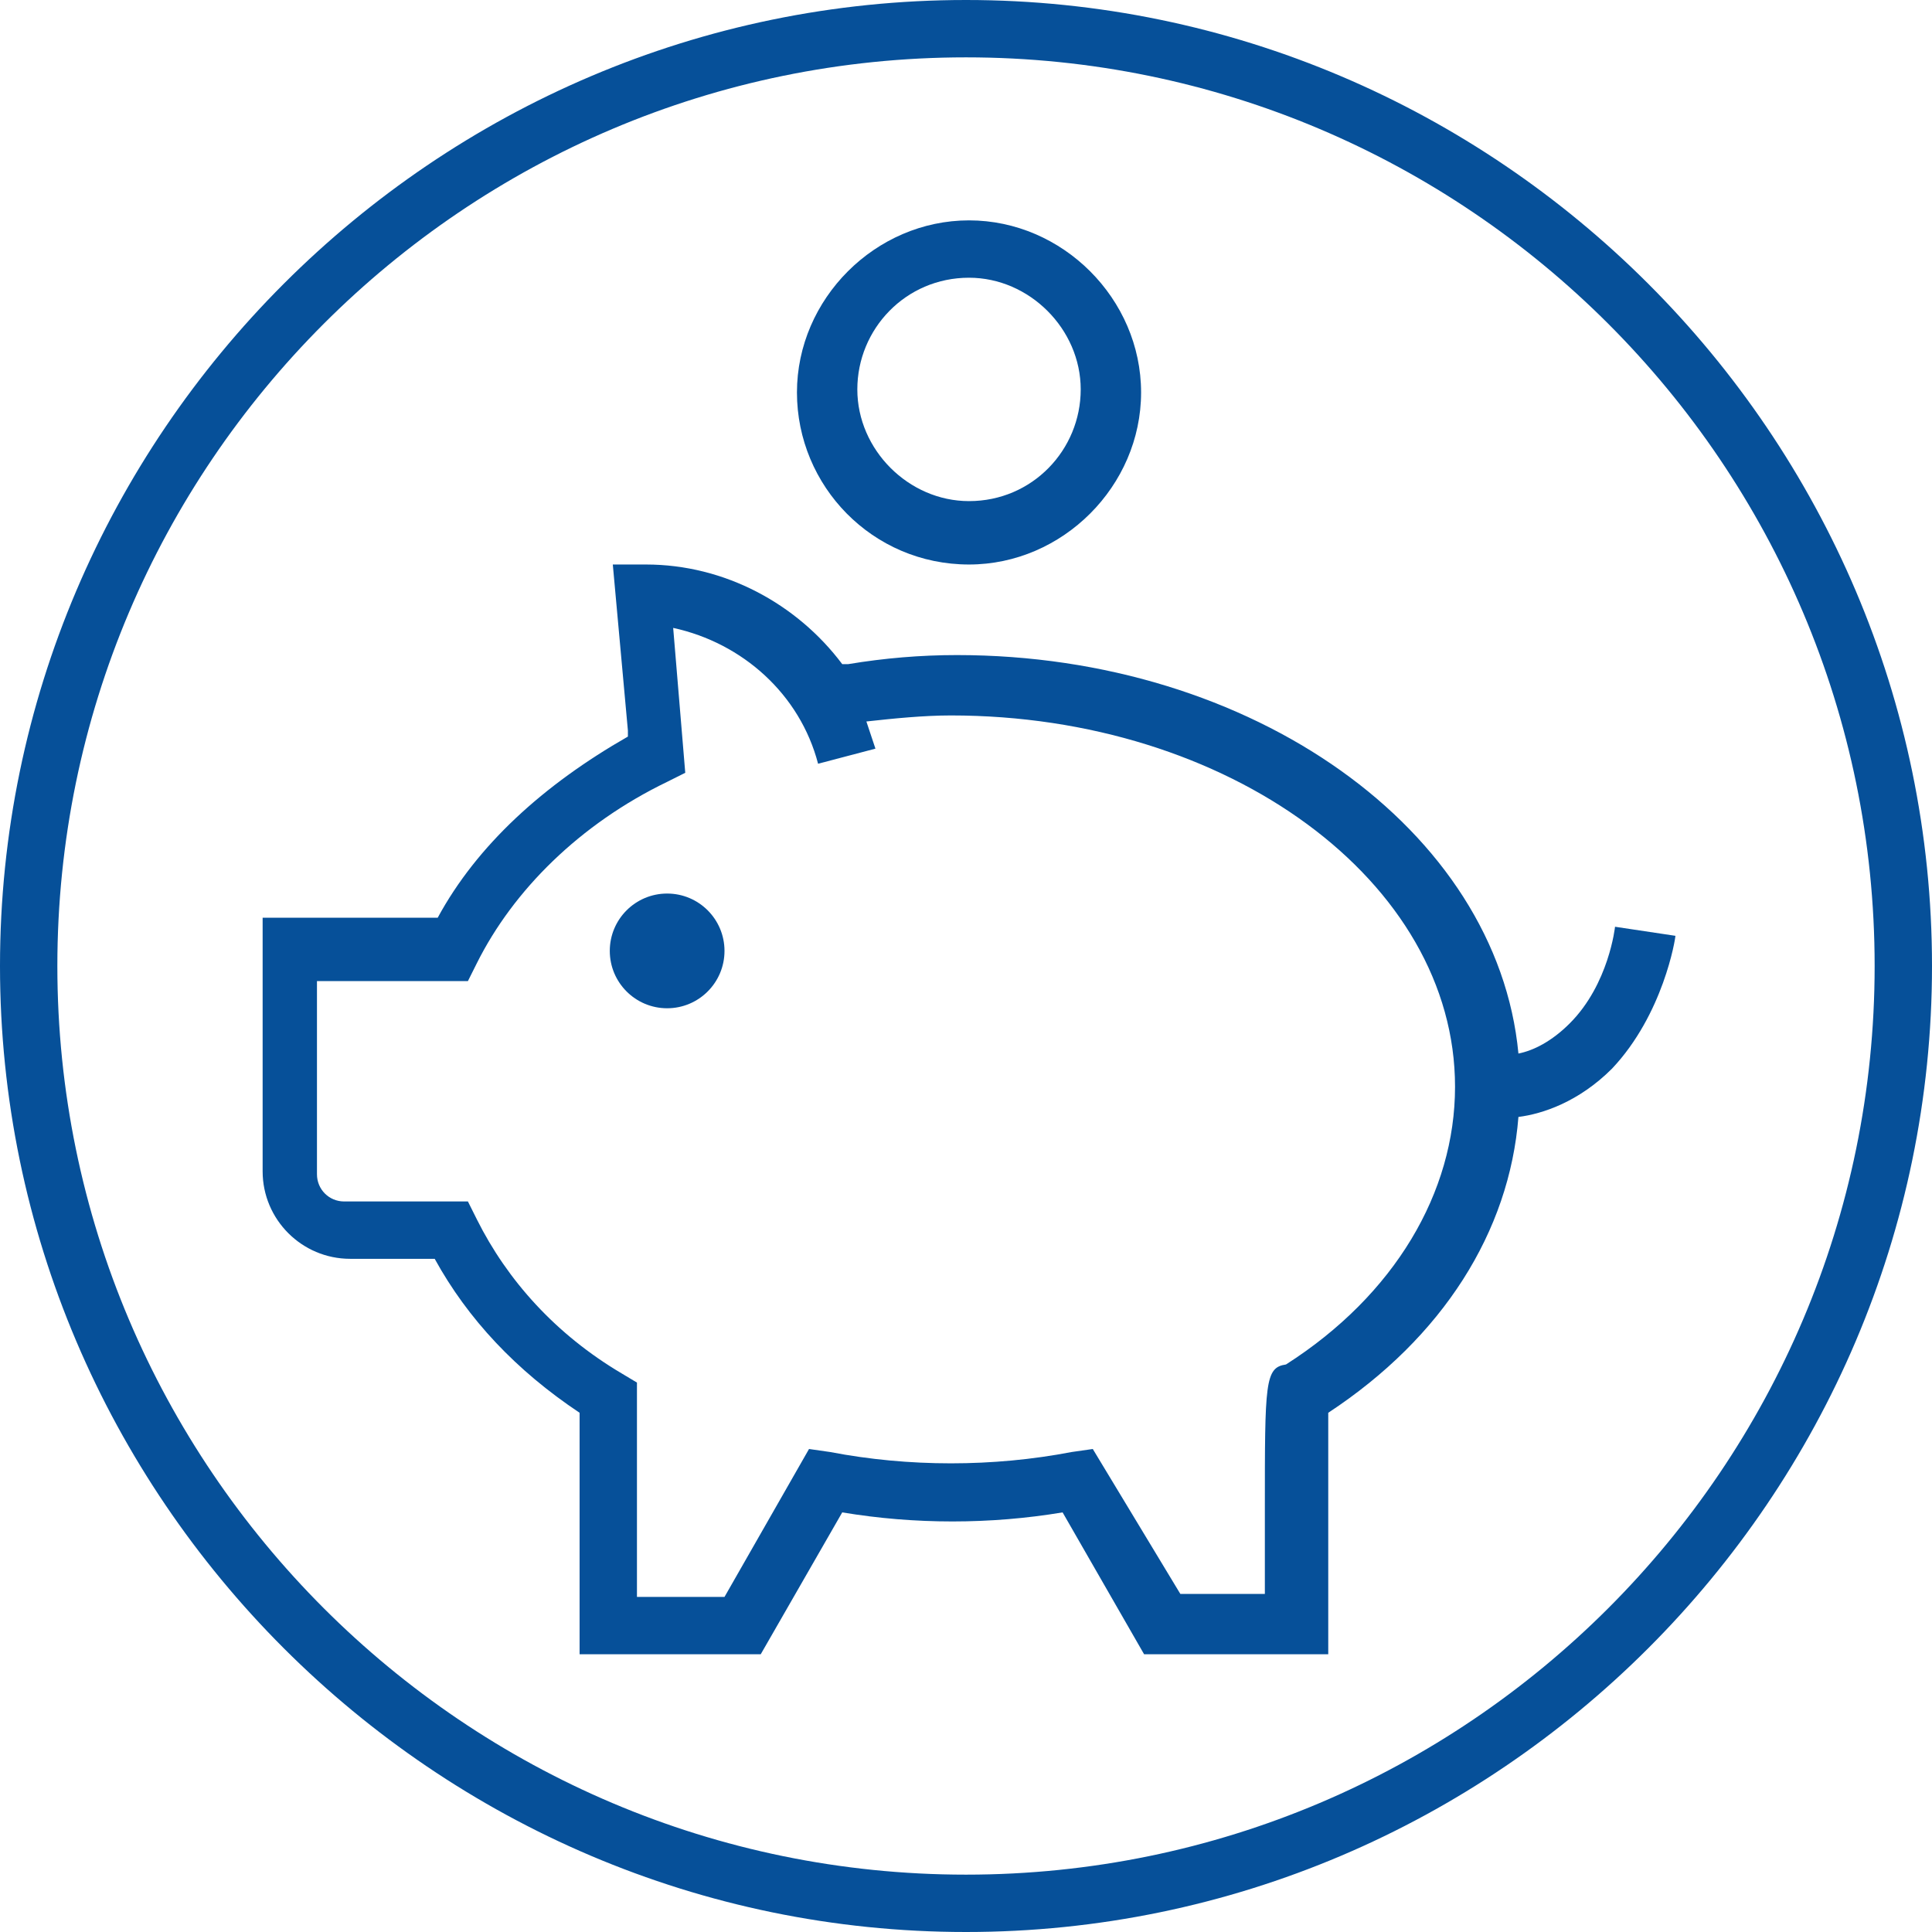 <?xml version="1.0" encoding="utf-8"?>
<!-- Generator: Adobe Illustrator 28.1.0, SVG Export Plug-In . SVG Version: 6.00 Build 0)  -->
<svg version="1.1" id="Icon_Design" xmlns="http://www.w3.org/2000/svg" xmlns:xlink="http://www.w3.org/1999/xlink" x="0px"
	 y="0px" viewBox="0 0 64 64" style="enable-background:new 0 0 64 64;" xml:space="preserve">
<style type="text/css">
	.st0{fill:#065099;}
</style>
<g>
	<path class="st0" d="M32,64C14.4,64,0,49.6,0,32S14.4,0,32,0s32,14.4,32,32S49.6,64,32,64z M32,1.9C15.4,1.9,1.9,15.4,1.9,32
		c0,16.6,13.5,30.1,30.1,30.1c16.6,0,30.1-13.5,30.1-30.1C62.1,15.4,48.6,1.9,32,1.9z"/>
</g>
<g>
	<g>
		<g>
			<path class="st0" d="M43.9,54.8h-6l-2.7-4.7c-2.4,0.4-4.9,0.4-7.3,0l-2.7,4.7h-6v-8c-2.1-1.4-3.7-3.1-4.8-5.1l-2.8,0
				c-1.6,0-2.9-1.3-2.9-2.9v-8.4l5.8,0c1.3-2.4,3.5-4.4,6.3-6c0-0.1,0-0.1,0-0.2l-0.5-5.5h1.1c2.6,0,5,1.3,6.5,3.3l0.2,0
				c1.2-0.2,2.4-0.3,3.6-0.3c9.8,0,17.9,5.8,18.6,13.2c0.5-0.1,1.1-0.4,1.7-1c1.3-1.3,1.5-3.2,1.5-3.2l2,0.3c0,0.1-0.4,2.6-2.1,4.4
				c-1.1,1.1-2.3,1.5-3.1,1.6c-0.3,3.8-2.5,7.3-6.3,9.8c0,1.7,0,7,0,7V54.8z M39.1,52.8h2.8V50c0-4.2,0-4.7,0.7-4.8
				c3.6-2.3,5.6-5.7,5.6-9.2c0-6.8-7.5-12.3-16.7-12.3c-0.9,0-1.9,0.1-2.8,0.2c0.1,0.3,0.2,0.6,0.3,0.9l-1.9,0.5
				c-0.6-2.3-2.5-4-4.8-4.5l0.4,4.8l-0.6,0.3c-2.9,1.4-5.1,3.6-6.3,6l-0.3,0.6h-5v6.4c0,0.5,0.4,0.9,0.9,0.9l4.1,0l0.3,0.6
				c1,2,2.6,3.8,4.8,5.1l0.5,0.3v7.1H24l2.8-4.9l0.7,0.1c2.6,0.5,5.4,0.5,8,0l0.7-0.1L39.1,52.8z M32.1,18.7c-3.2,0-5.7-2.6-5.7-5.7
				s2.6-5.7,5.7-5.7s5.7,2.6,5.7,5.7S35.2,18.7,32.1,18.7z M32.1,9.2c-2.1,0-3.7,1.7-3.7,3.7s1.7,3.7,3.7,3.7c2.1,0,3.7-1.7,3.7-3.7
				S34.1,9.2,32.1,9.2z"/>
		</g>
	</g>
	<circle class="st0" cx="22.1" cy="31.5" r="1.9"/>
</g>
</svg>
